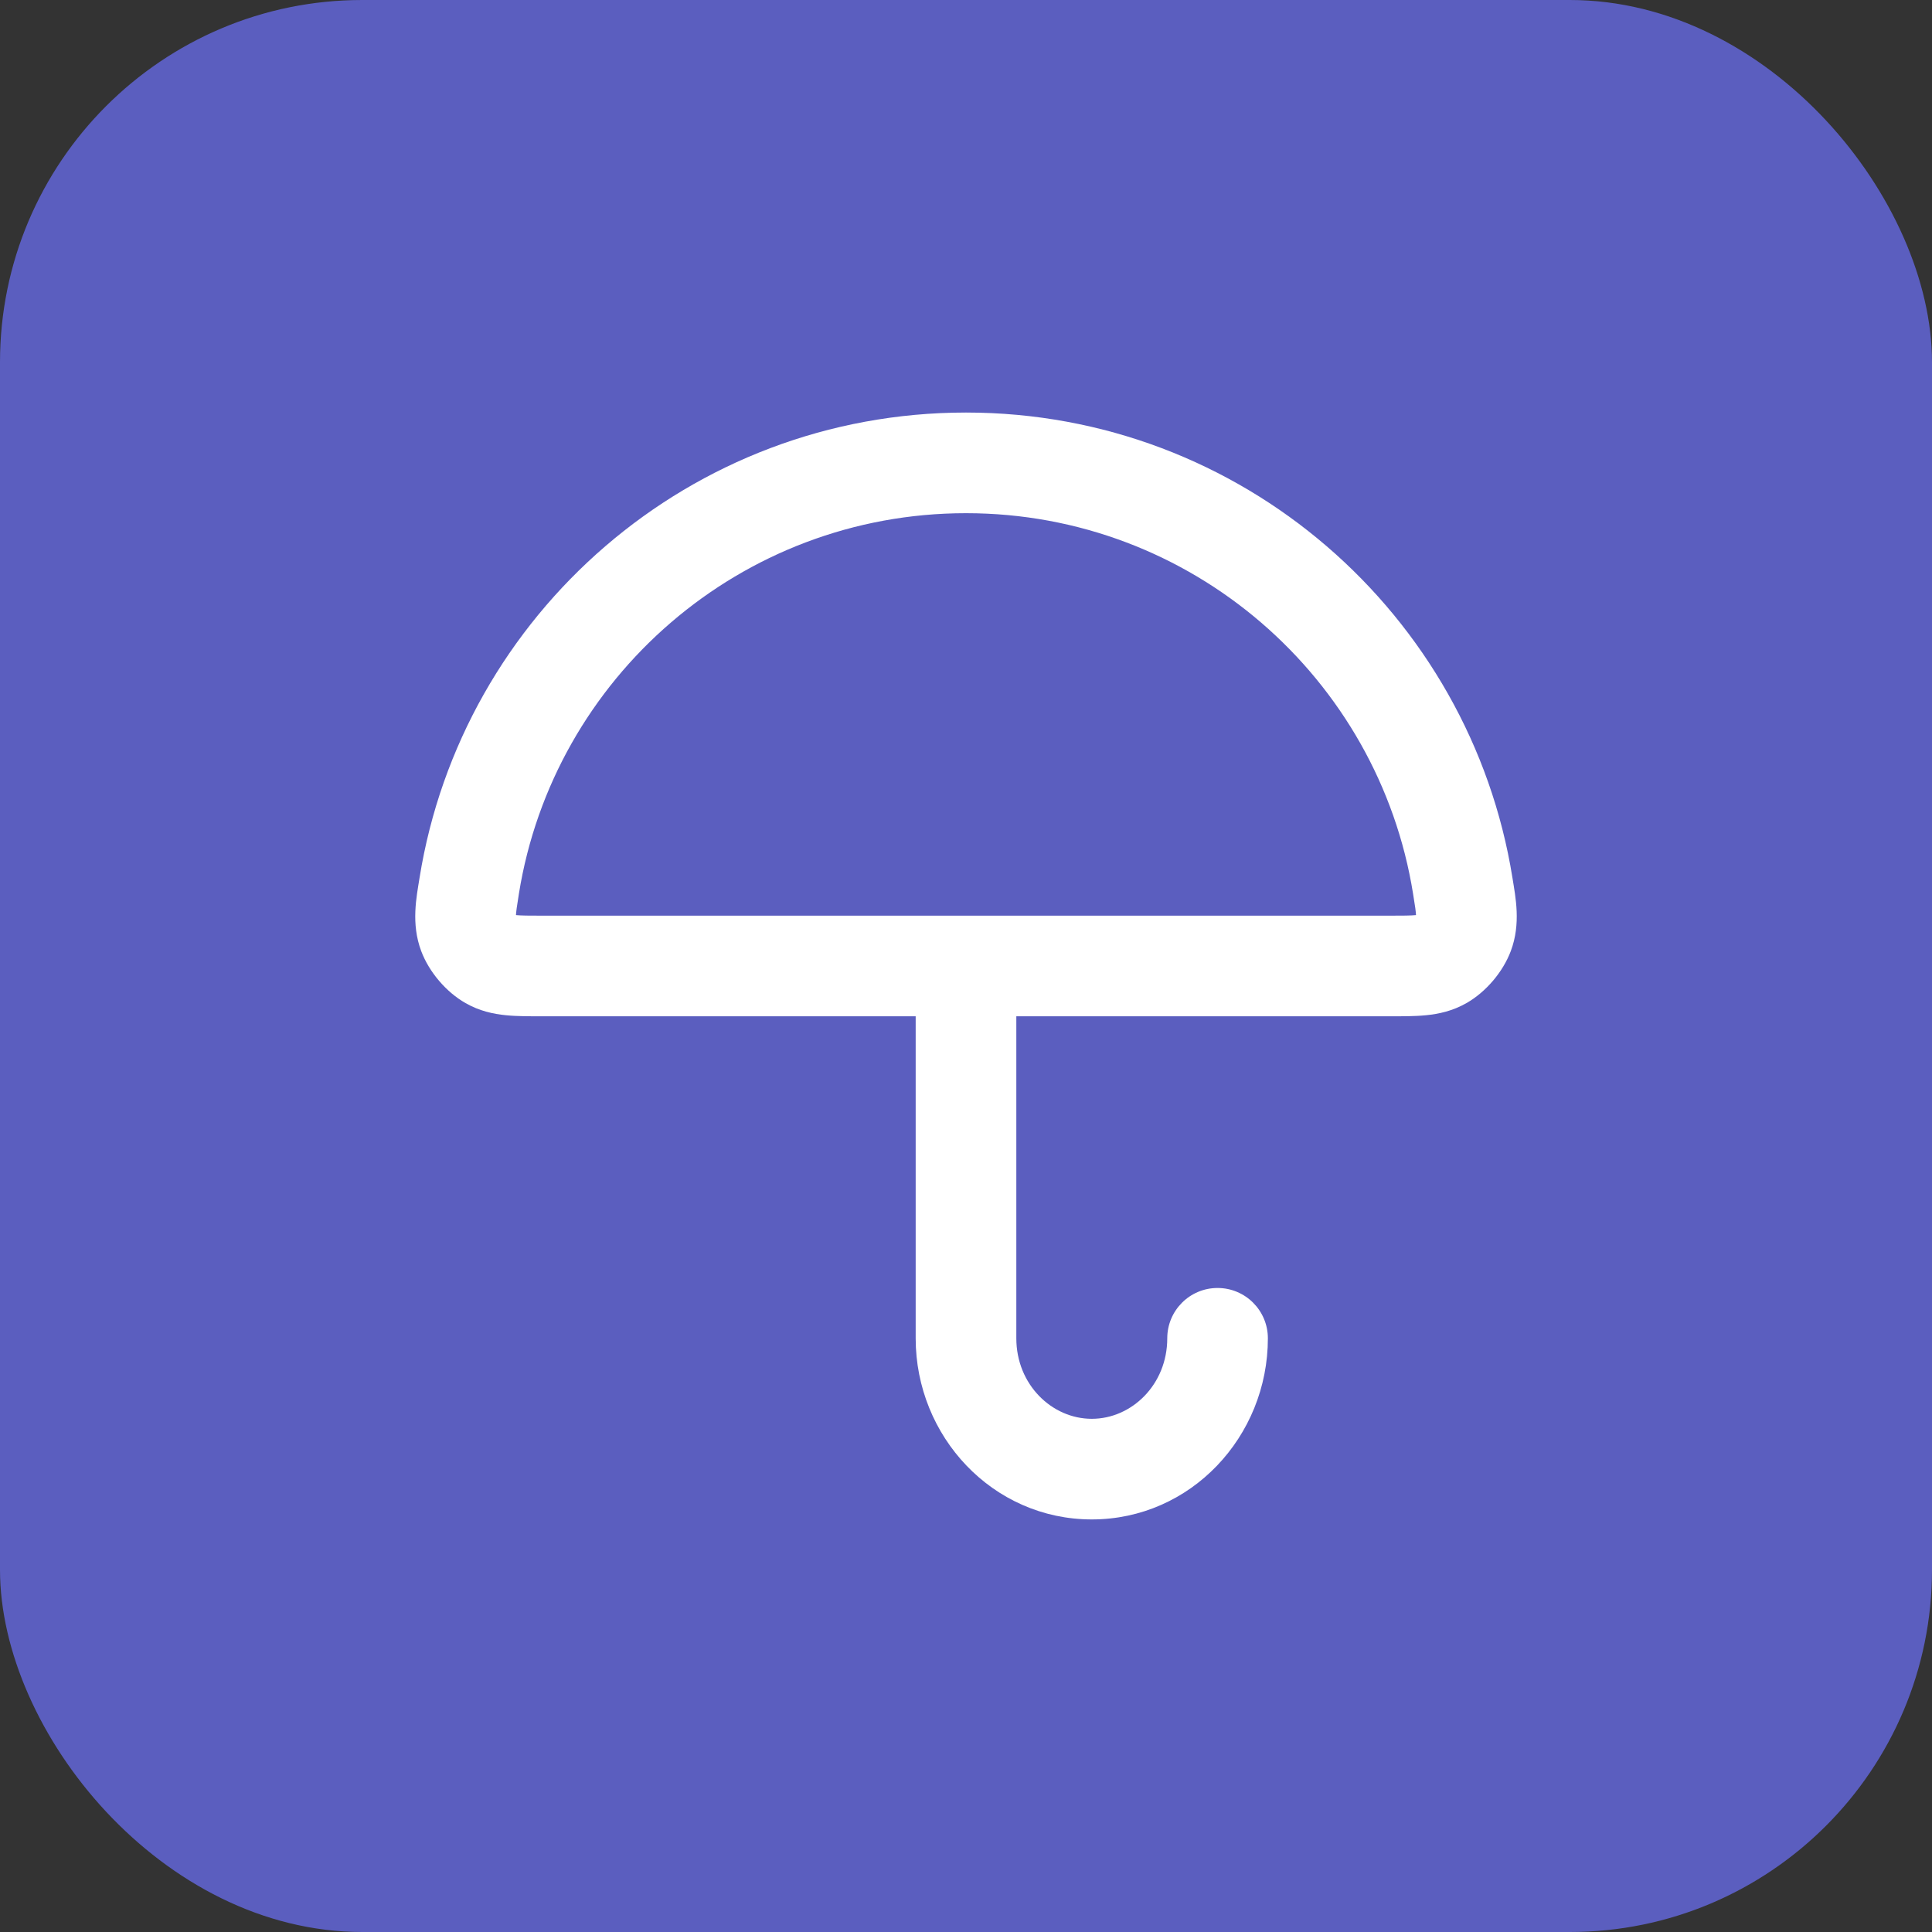 <svg width="64" height="64" viewBox="0 0 64 64" fill="none" xmlns="http://www.w3.org/2000/svg">
<rect x="0" y="0" width="64" height="64" fill="#333333" stroke="none"/>
<rect width="64" height="64" rx="12" fill="#5B5EBF"/>
<path d="M30.333 44.333V33.666H18C17.576 33.666 17.138 33.669 16.761 33.631C16.345 33.59 15.884 33.493 15.42 33.228C14.777 32.861 14.215 32.2 13.954 31.508C13.61 30.595 13.797 29.715 13.898 29.08C15.298 20.343 22.868 13.666 32 13.666C41.132 13.666 48.702 20.343 50.102 29.08C50.203 29.715 50.39 30.595 50.046 31.508C49.785 32.2 49.223 32.861 48.58 33.228C48.116 33.493 47.655 33.59 47.239 33.631C46.862 33.669 46.424 33.666 46 33.666H33.667V44.333C33.667 45.868 34.847 47 36.167 47C37.487 47 38.667 45.868 38.667 44.333C38.667 43.413 39.413 42.666 40.333 42.666C41.254 42.666 42 43.413 42 44.333C42 47.585 39.45 50.333 36.167 50.333C32.884 50.333 30.333 47.585 30.333 44.333ZM32 17C24.531 17 18.334 22.461 17.189 29.608C17.158 29.806 17.134 29.956 17.116 30.085C17.102 30.19 17.095 30.262 17.092 30.314C17.267 30.331 17.513 30.333 18 30.333H46C46.486 30.333 46.732 30.331 46.907 30.314C46.904 30.262 46.898 30.19 46.884 30.085C46.866 29.956 46.842 29.806 46.81 29.608C45.666 22.461 39.469 17 32 17Z" fill="white"/>
</svg>
